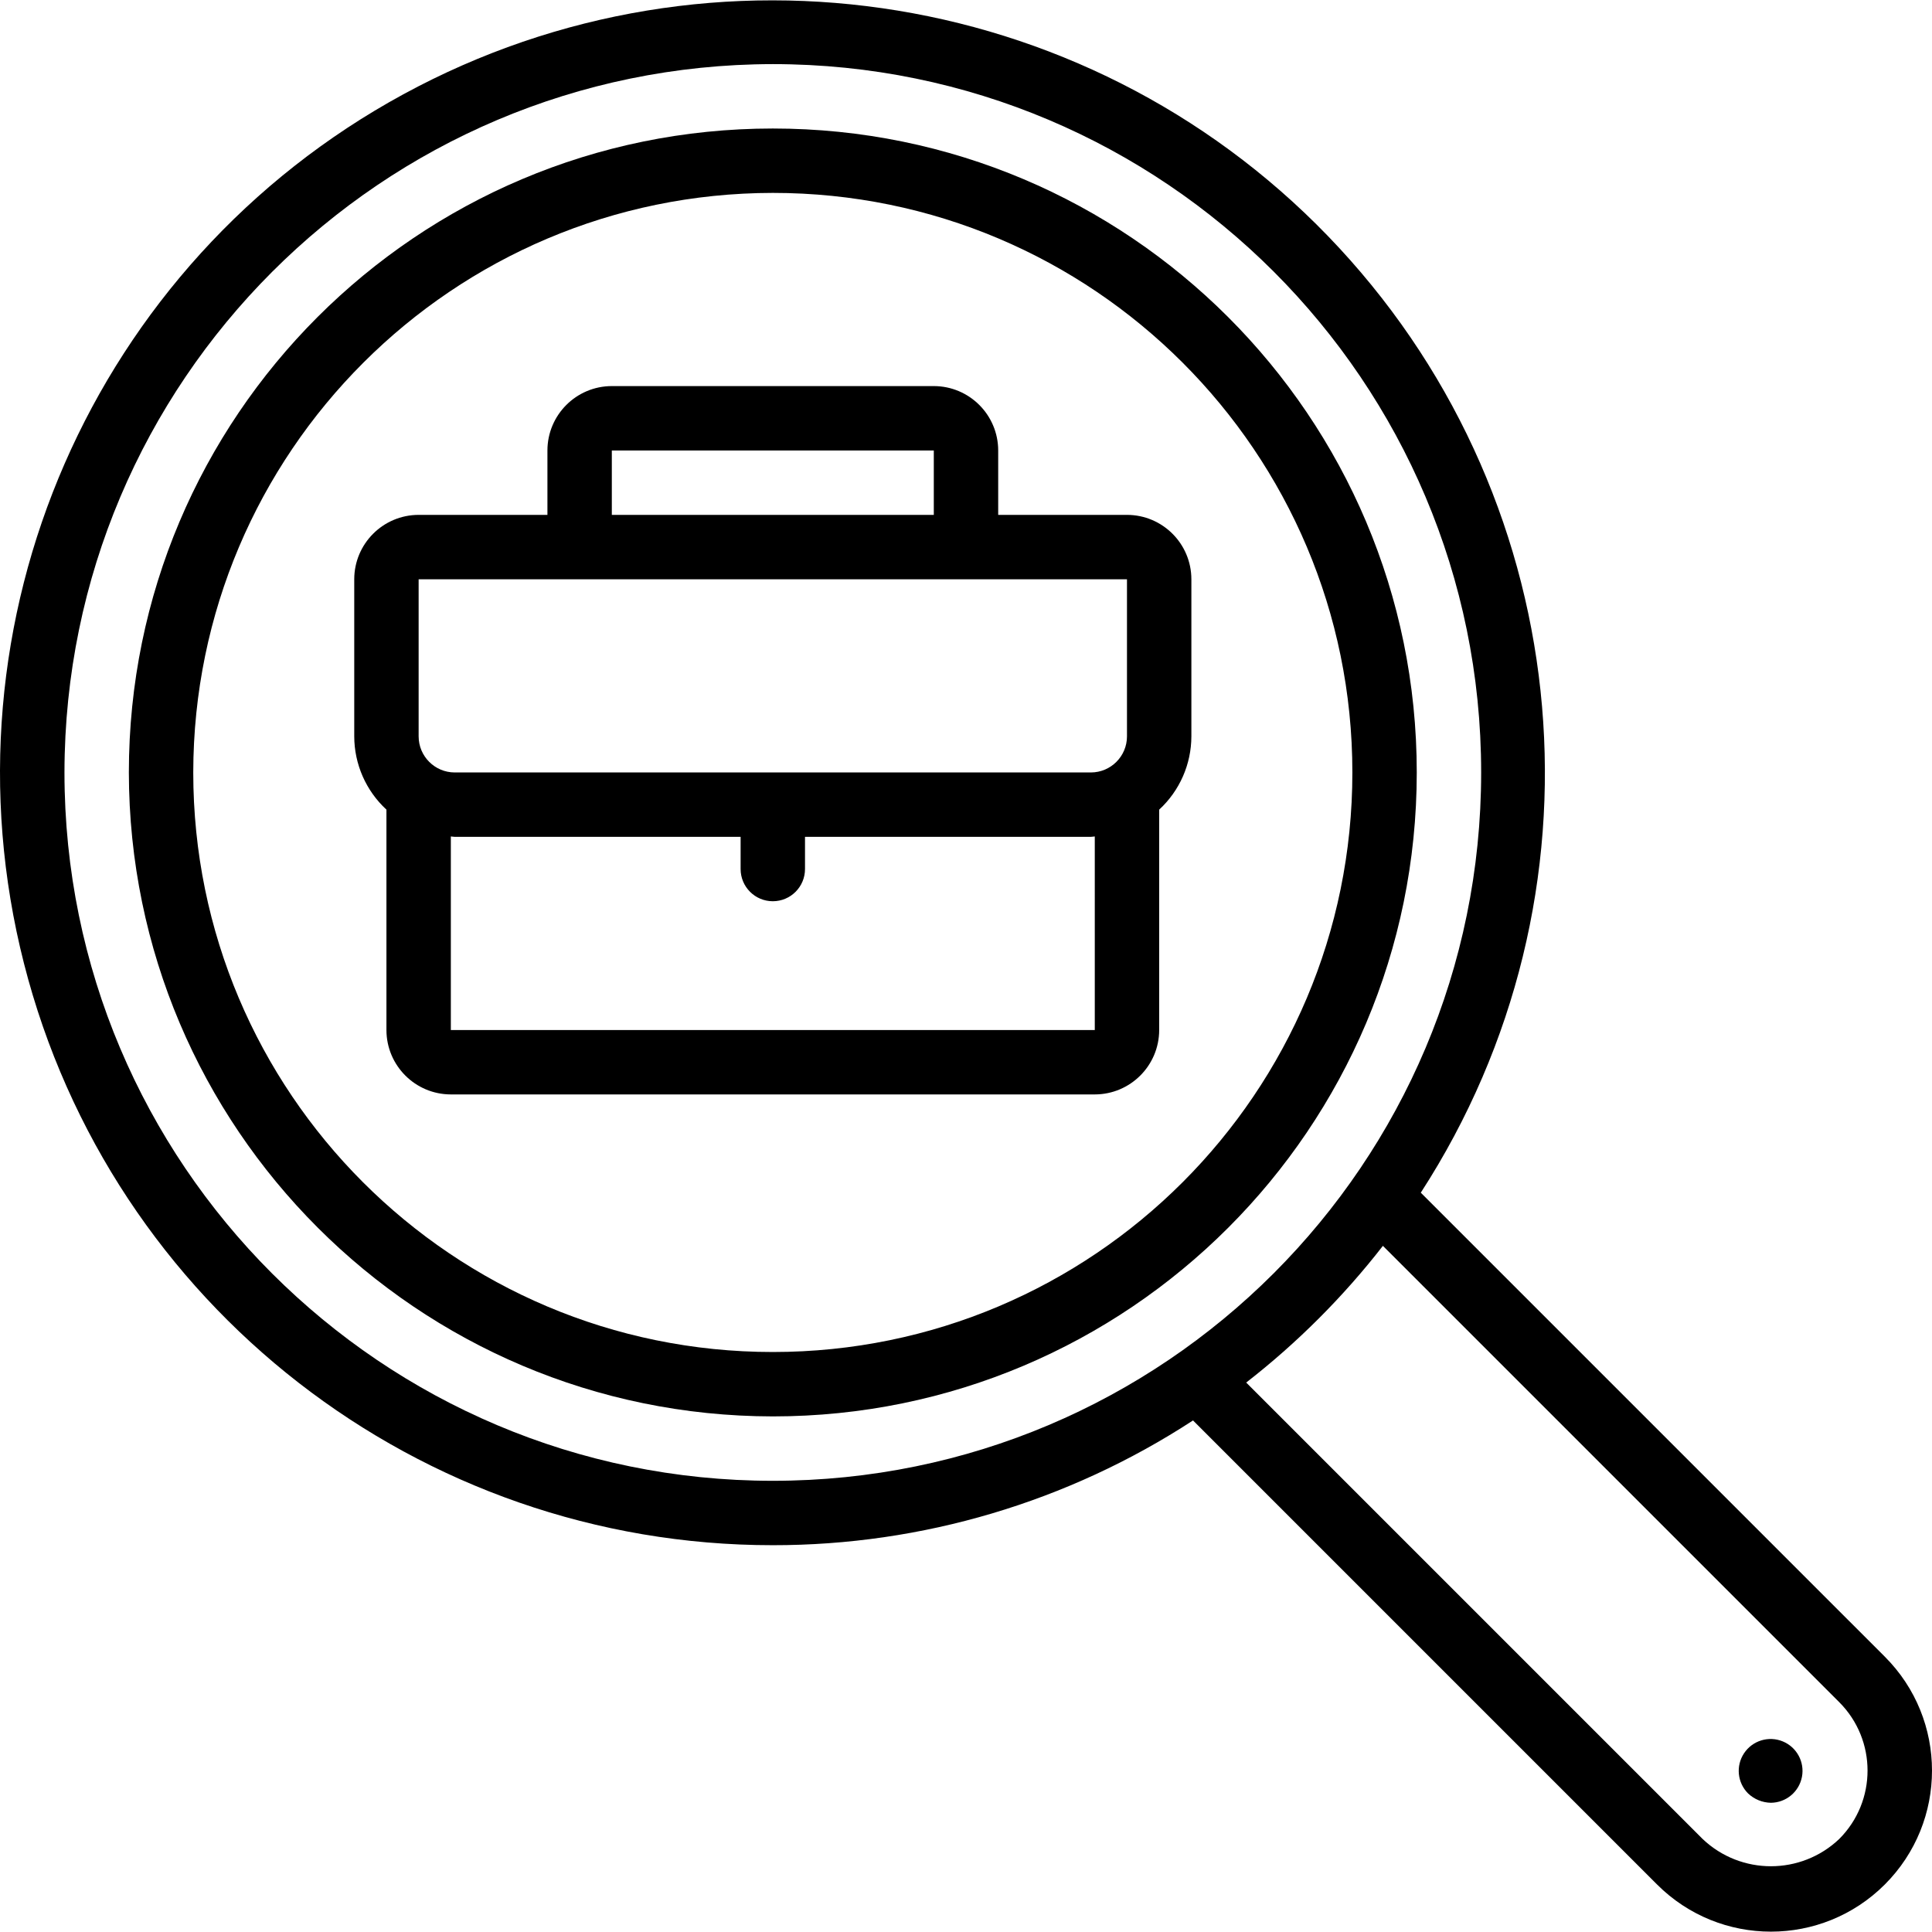 <?xml version="1.0" encoding="iso-8859-1"?>
<!-- Generator: Adobe Illustrator 19.0.0, SVG Export Plug-In . SVG Version: 6.00 Build 0)  -->
<svg version="1.1" id="Capa_1" xmlns="http://www.w3.org/2000/svg" xmlns:xlink="http://www.w3.org/1999/xlink" x="0px" y="0px"
	 viewBox="0 0 512.04 512.04" style="enable-background:new 0 0 512.04 512.04;" xml:space="preserve">
<g transform="translate(-1)">
	<g>
		<g>
			<path d="M500.536,439.074L377.554,316.096c50.902-78.592,41.99-181.703-21.64-250.397S190.154-19.759,107.902,24.989
				C25.65,69.736-15.756,164.587,7.35,255.328s104.834,154.237,198.47,154.197c39.547,0.033,78.246-11.457,111.369-33.064
				l122.982,122.985c16.671,16.67,43.699,16.669,60.369-0.002C517.208,482.772,517.207,455.744,500.536,439.074z M205.819,392.458
				c-103.682,0-187.733-84.051-187.733-187.733c0.117-103.634,84.1-187.616,187.733-187.733
				c103.682,0,187.733,84.051,187.733,187.733S309.502,392.458,205.819,392.458z M488.469,487.371
				c-10.147,9.655-26.084,9.657-36.233,0.004L331.282,366.421c13.535-10.526,25.706-22.696,36.231-36.231l120.956,120.952
				C498.453,461.155,498.453,477.357,488.469,487.371z"/>
			<path d="M205.819,34.058c-94.257,0-170.667,76.41-170.667,170.667c0.106,94.213,76.454,170.56,170.667,170.667
				c94.257,0,170.667-76.41,170.667-170.667S300.076,34.058,205.819,34.058z M205.819,358.324c-84.831,0-153.6-68.769-153.6-153.6
				c0.097-84.791,68.809-153.503,153.6-153.6c84.831,0,153.6,68.769,153.6,153.6S290.65,358.324,205.819,358.324z"/>
			<path d="M473.466,461.516c-3.726-1.522-8.007-0.205-10.235,3.146s-1.783,7.809,1.063,10.654c1.637,1.556,3.8,2.44,6.059,2.475
				c4.024-0.039,7.462-2.911,8.218-6.863S477.191,463.037,473.466,461.516z"/>
			<path d="M299.686,136.458h-34.133v-17.067c-0.011-9.421-7.645-17.056-17.067-17.067h-85.333
				c-9.421,0.011-17.056,7.645-17.067,17.067v17.067h-34.133c-9.421,0.011-17.056,7.646-17.067,17.067v41.633
				c0.014,7.38,3.107,14.419,8.533,19.421v58.412c0.011,9.421,7.645,17.056,17.067,17.067h170.667
				c9.421-0.011,17.056-7.646,17.067-17.067v-58.412c5.426-5.002,8.519-12.041,8.533-19.421v-41.633
				C316.742,144.103,309.107,136.468,299.686,136.458z M163.153,119.391h85.333v17.067h-85.333V119.391z M291.153,272.991H120.486
				v-51.305c0.35,0.014,0.679,0.105,1.033,0.105h75.767v8.533c0,4.713,3.82,8.533,8.533,8.533s8.533-3.82,8.533-8.533v-8.533h75.767
				c0.354,0,0.683-0.091,1.033-0.105V272.991z M299.686,195.158c-0.006,5.281-4.286,9.561-9.567,9.567h-168.6
				c-5.281-0.006-9.561-4.286-9.567-9.567v-41.633h187.733V195.158z"/>
		</g>
	</g>
</g>
<g>
</g>
<g>
</g>
<g>
</g>
<g>
</g>
<g>
</g>
<g>
</g>
<g>
</g>
<g>
</g>
<g>
</g>
<g>
</g>
<g>
</g>
<g>
</g>
<g>
</g>
<g>
</g>
<g>
</g>
</svg>
